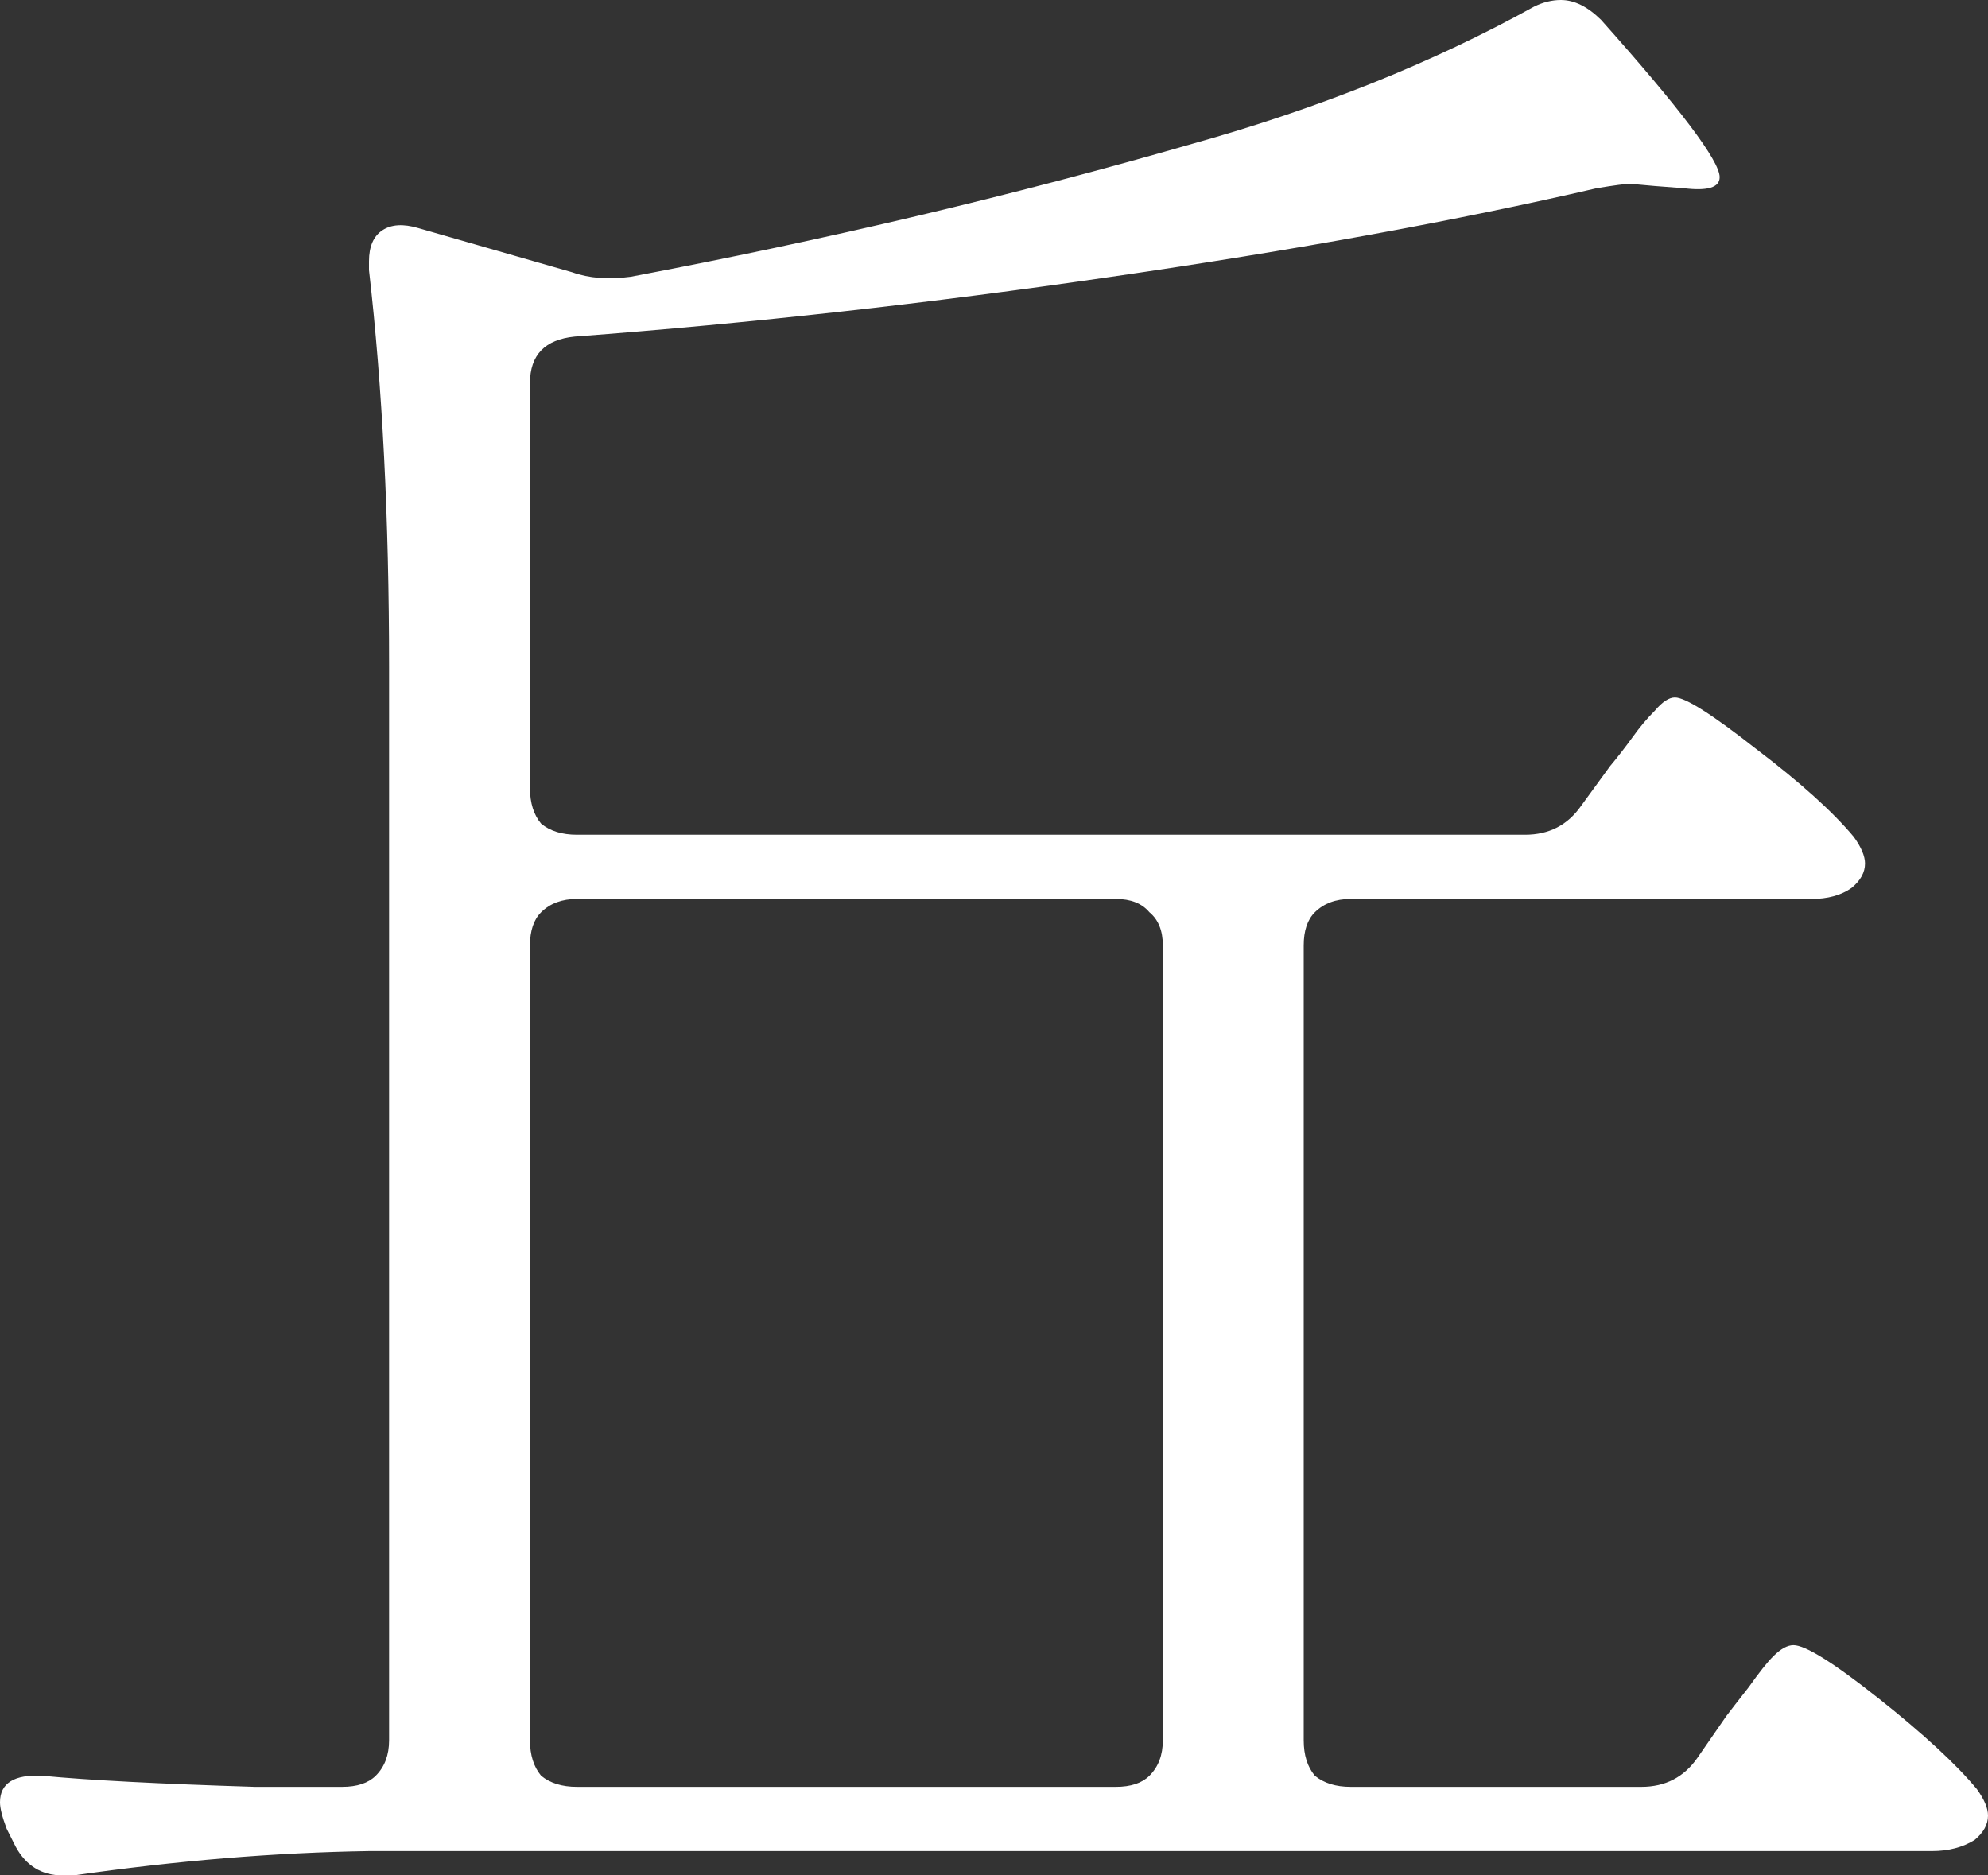 <svg width="53" height="50" viewBox="0 0 53 50" fill="none" xmlns="http://www.w3.org/2000/svg">
<rect x="0" y="0" width="53" height="50" fill="#333333" stroke="none"/>
<path d="M40.659 22.255C41.295 22.255 41.792 21.999 42.15 21.488L42.925 20.425C43.123 20.189 43.322 19.933 43.521 19.658C43.719 19.382 43.918 19.146 44.117 18.949C44.316 18.713 44.495 18.595 44.654 18.595C44.932 18.595 45.647 19.048 46.8 19.953C47.992 20.858 48.867 21.645 49.423 22.314C49.622 22.59 49.721 22.826 49.721 23.022C49.721 23.259 49.602 23.475 49.363 23.672C49.085 23.869 48.727 23.967 48.29 23.967H36.009C35.611 23.967 35.294 24.085 35.055 24.321C34.856 24.518 34.757 24.813 34.757 25.207V46.399C34.757 46.793 34.856 47.107 35.055 47.344C35.294 47.54 35.611 47.639 36.009 47.639H43.759C44.395 47.639 44.892 47.383 45.25 46.871L46.025 45.75C46.144 45.592 46.343 45.337 46.621 44.982C46.899 44.589 47.118 44.313 47.277 44.156C47.475 43.959 47.654 43.861 47.813 43.861C48.131 43.861 48.886 44.333 50.079 45.278C51.271 46.222 52.145 47.029 52.702 47.698C52.901 47.973 53 48.209 53 48.406C53 48.642 52.881 48.859 52.642 49.056C52.324 49.252 51.947 49.351 51.51 49.351H9.837C7.333 49.39 4.71 49.606 1.967 50H1.669C1.113 50 0.696 49.744 0.417 49.233L0.179 48.76C0.06 48.446 0 48.209 0 48.052C0 47.54 0.378 47.304 1.133 47.344C2.365 47.462 4.253 47.56 6.796 47.639H9.121C9.519 47.639 9.817 47.54 10.016 47.344C10.254 47.107 10.373 46.793 10.373 46.399V17.769C10.373 13.833 10.195 10.311 9.837 7.202V6.966C9.837 6.572 9.956 6.297 10.195 6.139C10.433 5.982 10.751 5.962 11.149 6.08L15.262 7.261C15.699 7.418 16.216 7.458 16.812 7.379C22.019 6.395 27.007 5.214 31.776 3.837C35.154 2.893 38.195 1.673 40.898 0.177C41.136 0.059 41.375 0 41.613 0C41.971 0 42.328 0.177 42.686 0.531C44.793 2.893 45.846 4.29 45.846 4.723C45.846 4.998 45.528 5.096 44.892 5.018L44.117 4.959L43.461 4.9C43.342 4.9 43.044 4.939 42.567 5.018C38.831 5.884 34.519 6.671 29.63 7.379C24.781 8.087 20.012 8.619 15.322 8.973C14.527 9.052 14.129 9.465 14.129 10.213V21.015C14.129 21.409 14.229 21.724 14.427 21.96C14.666 22.157 14.984 22.255 15.381 22.255H40.659ZM31.001 25.207C31.001 24.813 30.882 24.518 30.643 24.321C30.445 24.085 30.147 23.967 29.749 23.967H15.381C14.984 23.967 14.666 24.085 14.427 24.321C14.229 24.518 14.129 24.813 14.129 25.207V46.399C14.129 46.793 14.229 47.107 14.427 47.344C14.666 47.54 14.984 47.639 15.381 47.639H29.749C30.147 47.639 30.445 47.54 30.643 47.344C30.882 47.107 31.001 46.793 31.001 46.399V25.207Z" fill="white"/>
</svg>
